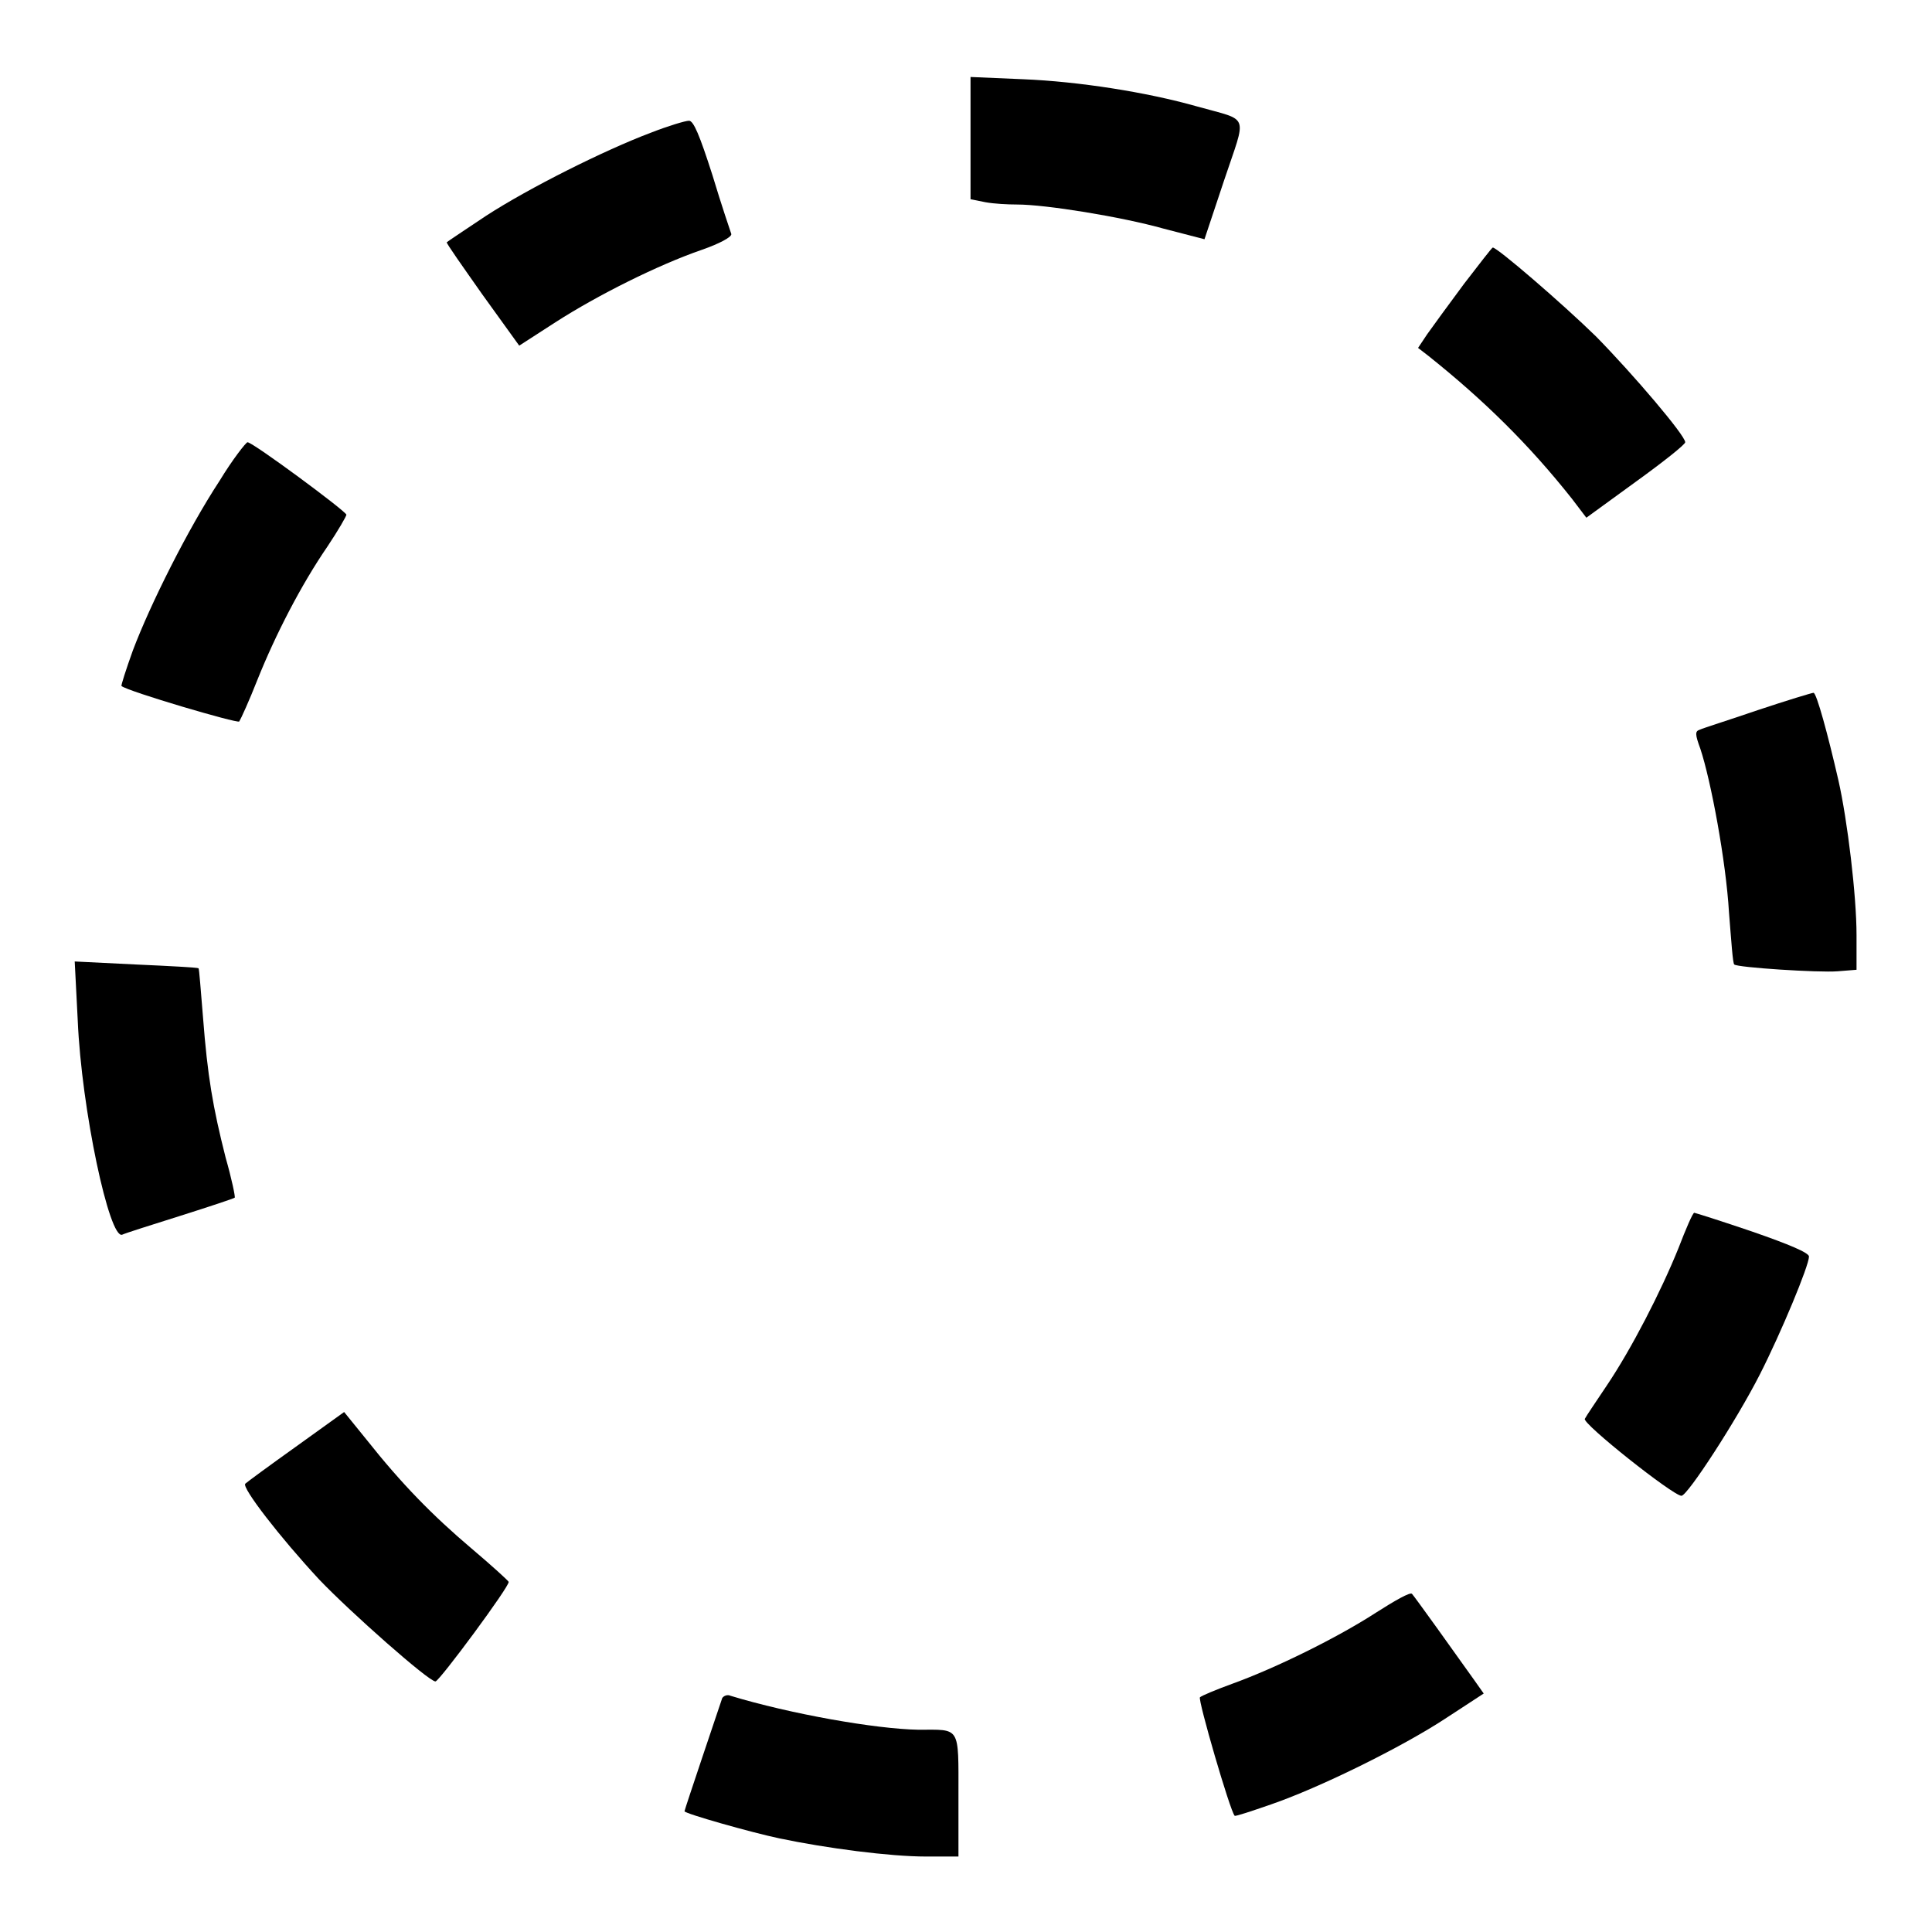 <?xml version="1.0" encoding="utf-8"?>
<!-- Svg Vector Icons : http://www.onlinewebfonts.com/icon -->
<!DOCTYPE svg PUBLIC "-//W3C//DTD SVG 1.1//EN" "http://www.w3.org/Graphics/SVG/1.1/DTD/svg11.dtd">
<svg version="1.1" xmlns="http://www.w3.org/2000/svg" xmlns:xlink="http://www.w3.org/1999/xlink" x="0px" y="0px" viewBox="0 0 256 256" enable-background="new 0 0 256 256" xml:space="preserve">
<g><g><g><path fill="#000000" d="M128.6,18.2v8.2l2,0.4c1.1,0.2,2.9,0.3,4.2,0.3c3.7,0,13.7,1.6,19.4,3.2l5.4,1.4l2.6-7.8c3-9,3.5-7.8-3.6-9.8c-6.7-1.9-15.7-3.3-23-3.6l-7-0.3L128.6,18.2L128.6,18.2z"/><path fill="#000000" d="M86.2,17.6c-6.1,2.3-16.1,7.3-21.8,11c-2.7,1.8-5.1,3.4-5.2,3.5c-0.1,0.1,2.1,3.2,4.7,6.9l4.9,6.8l4.8-3.1c5.6-3.6,13.6-7.6,19.4-9.6c2.3-0.8,4-1.7,3.9-2.1c-0.1-0.3-1.3-3.8-2.5-7.8c-1.7-5.3-2.5-7.2-3.1-7.2C90.8,16,88.5,16.7,86.2,17.6z"/><path fill="#000000" d="M194,37.6c-2,2.7-4.2,5.7-4.9,6.7l-1.2,1.8l1.3,1c7.4,5.9,13.4,11.8,19.1,19l1.9,2.5l6.6-4.8c3.6-2.6,6.5-4.9,6.5-5.2c0-0.9-6.8-8.9-11.8-14c-4.5-4.4-13.1-11.8-13.7-11.8C197.7,32.8,196,35,194,37.6z"/><path fill="#000000" d="M29.1,63.7c-4.2,6.4-9.2,16.4-11.5,22.5c-0.9,2.5-1.6,4.7-1.5,4.7c0.8,0.7,15.4,5,15.6,4.7c0.2-0.3,1.3-2.7,2.4-5.5c2.4-6,5.8-12.6,9.3-17.7c1.4-2.1,2.5-4,2.5-4.2c-0.1-0.5-12.4-9.6-13.1-9.6C32.6,58.6,30.8,60.9,29.1,63.7z"/><path fill="#000000" d="M232.9,94.1c-3.8,1.3-7.3,2.4-7.7,2.6c-0.6,0.2-0.6,0.6,0.1,2.5c1.4,4.2,3.4,14.9,3.8,21.7c0.3,3.7,0.5,6.8,0.7,6.9c0.4,0.4,11.2,1.1,13.7,0.9l2.5-0.2v-4.6c0-5.2-1.2-15.2-2.4-20.5c-1.4-6.1-2.9-11.6-3.3-11.6C240.1,91.8,236.8,92.8,232.9,94.1z"/><path fill="#000000" d="M10.3,135.2c0.5,11.8,4.2,29.1,5.9,28.4c0.4-0.2,3.9-1.3,7.7-2.5c3.8-1.2,7.1-2.3,7.2-2.4c0.1-0.1-0.4-2.5-1.2-5.3c-1.7-6.7-2.4-10.8-3-18.6c-0.3-3.5-0.5-6.5-0.6-6.5c-0.1-0.1-3.8-0.3-8.3-0.5l-8.1-0.4L10.3,135.2z"/><path fill="#000000" d="M222.4,165.4c-2.3,5.7-6.2,13.3-9.5,18.2c-1.4,2.1-2.7,4-2.9,4.4c-0.4,0.6,11.7,10.2,12.8,10.2c0.8,0,7.3-10,10.4-16.1c2.8-5.5,6.5-14.4,6.5-15.6c0-0.5-2.6-1.6-7.5-3.3c-4.1-1.4-7.6-2.5-7.7-2.5C224.3,160.7,223.4,162.8,222.4,165.4z"/><path fill="#000000" d="M39.2,191.7c-3.5,2.5-6.5,4.7-6.7,4.9c-0.5,0.5,4.6,7.1,9.8,12.7c4.1,4.3,14.5,13.5,15.4,13.5c0.5,0,9.9-12.7,9.7-13.2c-0.1-0.2-2.3-2.2-4.9-4.4c-5.2-4.4-9.3-8.6-13.9-14.4l-3-3.7L39.2,191.7z"/><path fill="#000000" d="M182.3,213.7c-5.1,3.3-13.2,7.3-19,9.4c-2.2,0.8-4.1,1.6-4.3,1.8c-0.3,0.3,4,15.1,4.6,15.7c0.1,0.1,2.2-0.6,4.8-1.5c6.4-2.2,17.4-7.6,23.3-11.5l4.9-3.2l-1.2-1.7c-2.7-3.8-8-11.2-8.3-11.5C186.9,210.9,184.8,212.1,182.3,213.7z"/><path fill="#000000" d="M95.7,225c-0.4,1.2-5,14.8-5,15c0,0.3,8.8,2.8,12.6,3.6c6.2,1.3,14.6,2.4,19.4,2.4h4.3v-8.1c0-9.3,0.3-8.7-5.3-8.7c-5.7-0.1-17-2.1-24.9-4.5C96.4,224.5,95.9,224.7,95.7,225z"/></g></g></g>
</svg>
